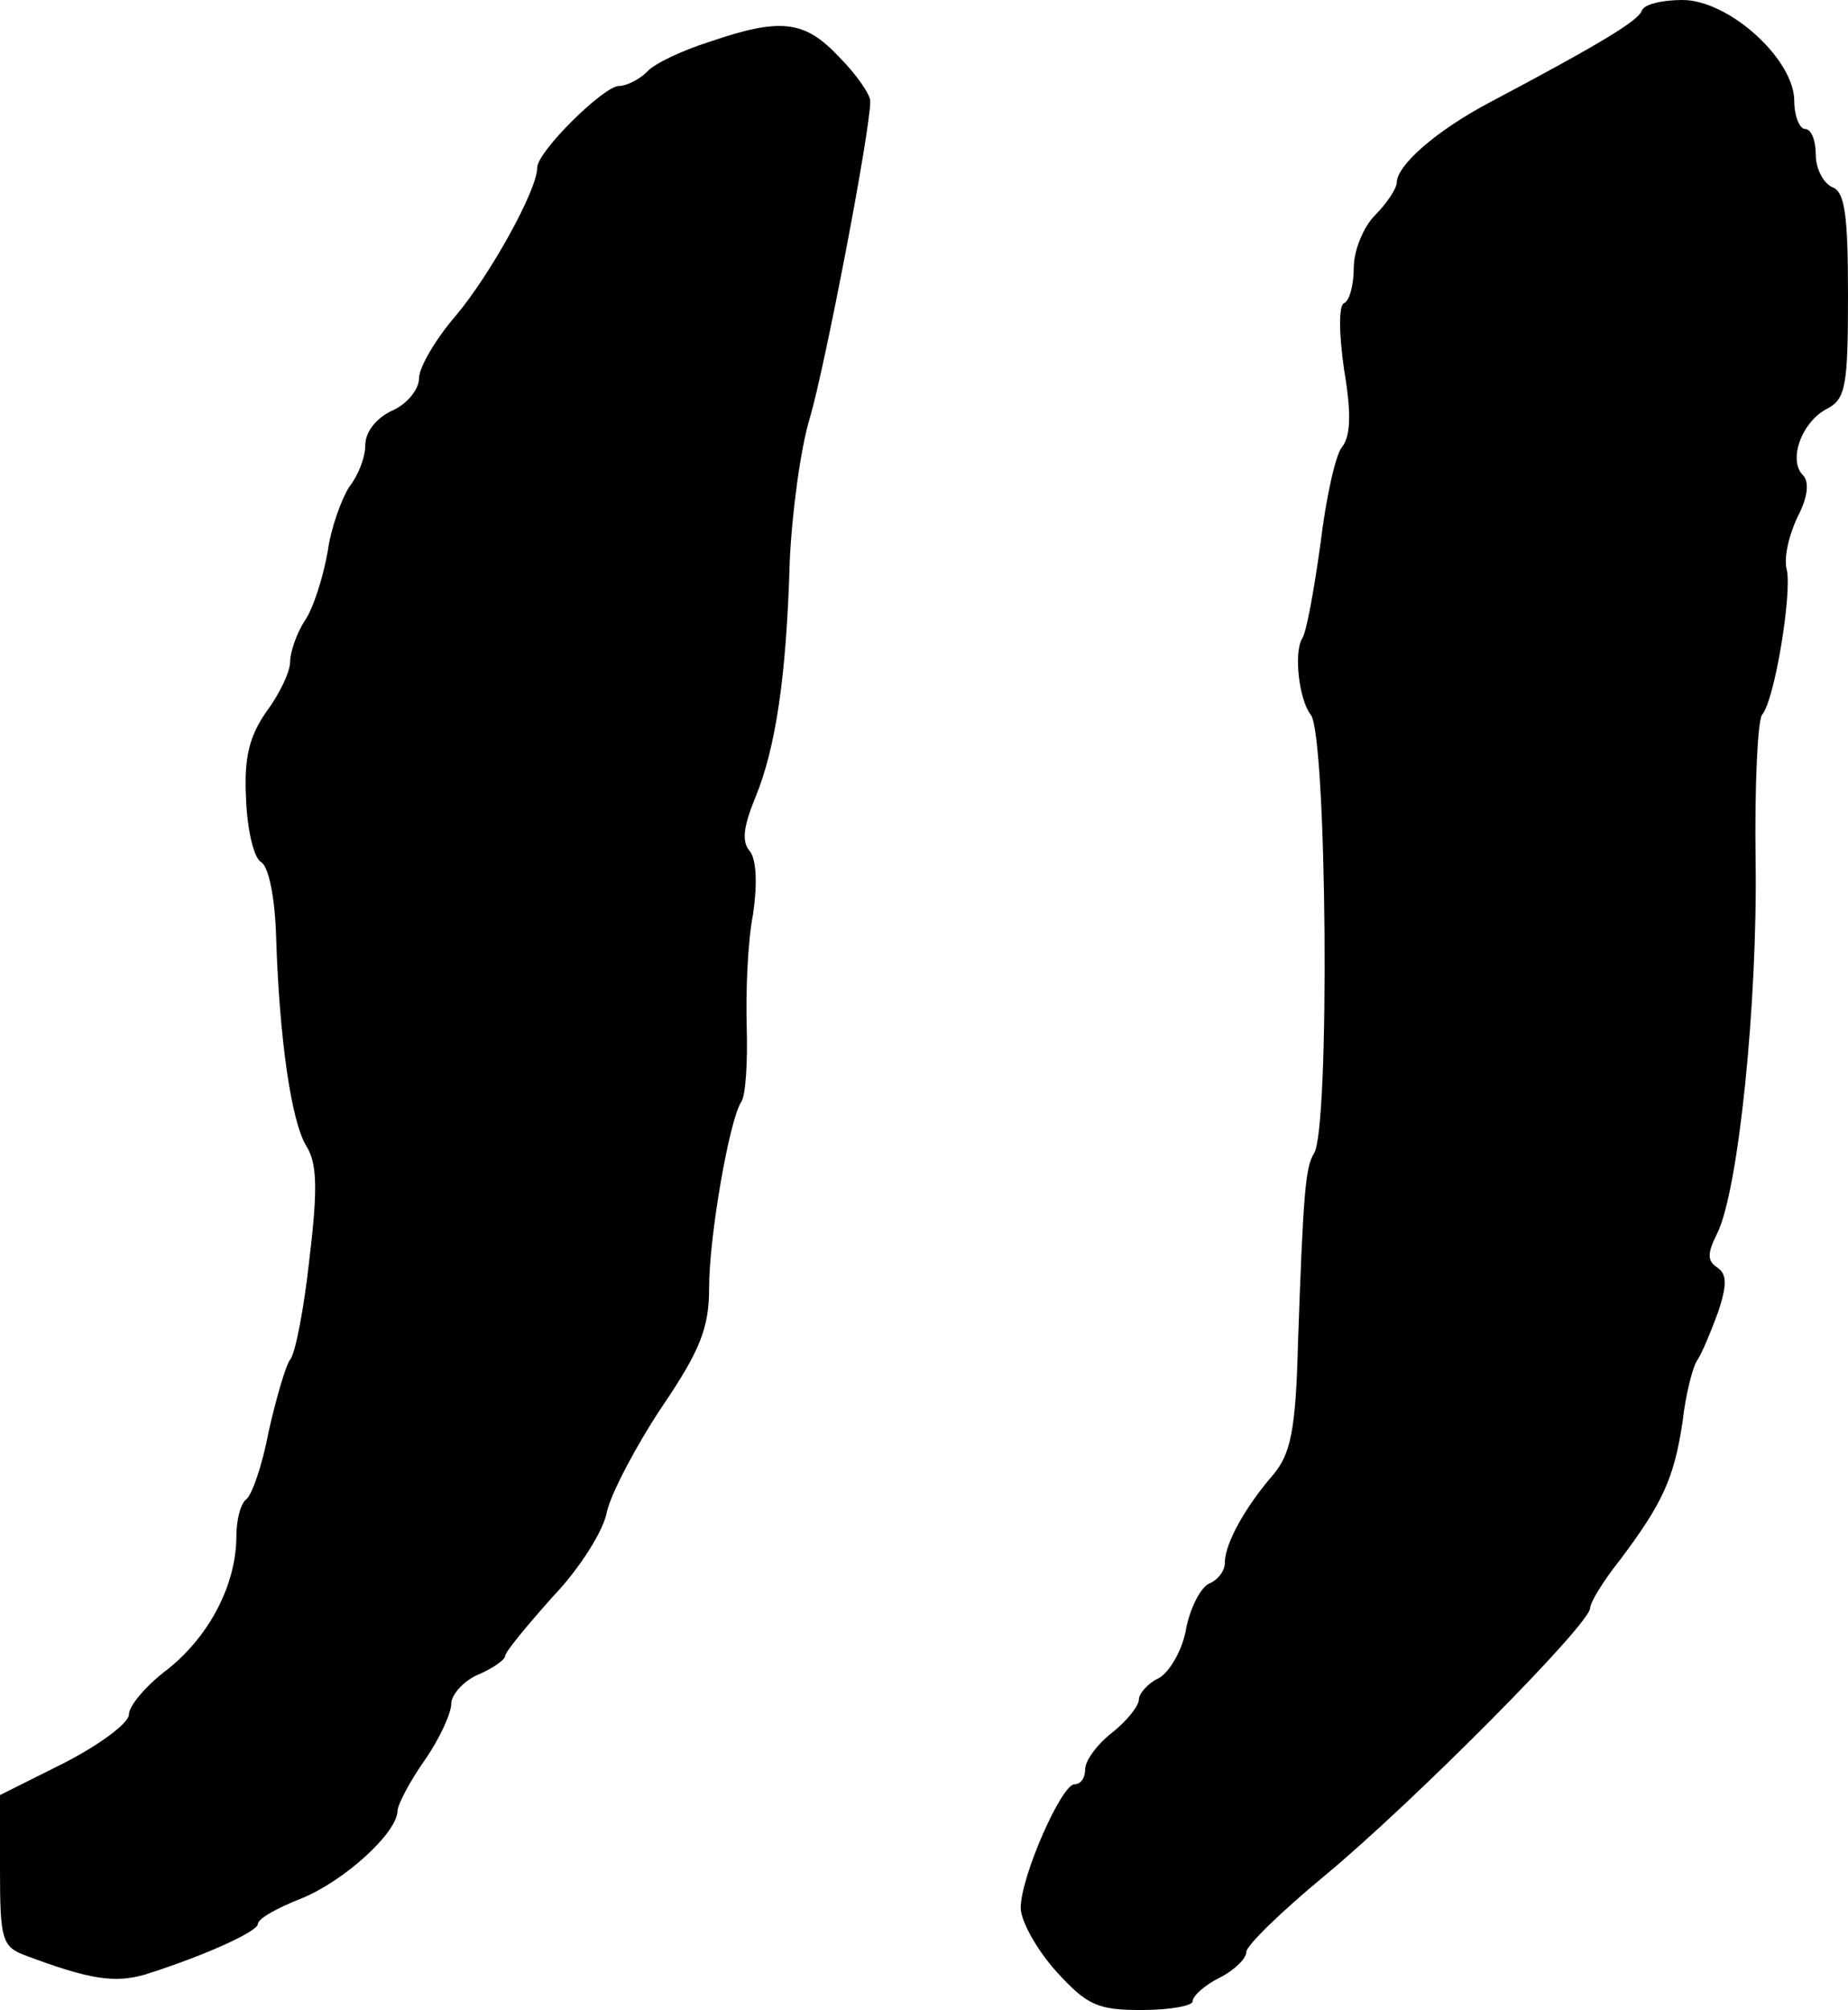<?xml version="1.0" standalone="no"?>
<!DOCTYPE svg PUBLIC "-//W3C//DTD SVG 20010904//EN"
 "http://www.w3.org/TR/2001/REC-SVG-20010904/DTD/svg10.dtd">
<svg version="1.0" xmlns="http://www.w3.org/2000/svg"
 width="172pt" height="187pt" viewBox="0 0 172 187"
 preserveAspectRatio="xMidYMid meet">
<g transform="translate(0,187) scale(0.1,-0.1)"
fill="#000000" stroke="none">
<path d="M1528 1860 c-3 -9 -37 -30 -141 -85 -51 -27 -87 -59 -87 -75 0 -5 -9
-19 -20 -30 -11 -11 -20 -33 -20 -49 0 -16 -4 -31 -9 -33 -5 -2 -5 -27 0 -62
7 -41 6 -62 -2 -72 -6 -7 -15 -48 -20 -90 -6 -43 -13 -82 -17 -88 -8 -13 -3
-57 8 -71 15 -19 18 -385 3 -408 -8 -13 -10 -36 -15 -179 -2 -79 -7 -101 -23
-120 -26 -30 -45 -64 -45 -82 0 -8 -7 -16 -14 -19 -8 -3 -18 -22 -22 -42 -3
-19 -15 -40 -25 -46 -11 -5 -19 -15 -19 -20 0 -6 -11 -20 -25 -31 -14 -11 -25
-26 -25 -34 0 -8 -4 -14 -10 -14 -12 0 -50 -86 -50 -115 0 -12 15 -39 33 -59
29 -32 39 -36 80 -36 26 0 47 4 47 8 0 5 11 15 25 22 14 7 25 18 25 24 0 6 33
38 73 71 82 68 247 234 247 249 0 5 12 25 28 45 39 52 50 75 58 128 3 27 10
53 14 58 4 6 12 25 19 44 9 27 8 36 -1 42 -9 6 -9 13 0 31 20 39 38 216 36
348 -1 69 2 130 6 135 12 14 28 114 23 135 -3 11 2 32 10 49 10 19 11 33 5 39
-14 14 -1 50 23 62 17 9 19 22 19 106 0 75 -3 96 -15 100 -8 4 -15 17 -15 30
0 13 -4 24 -10 24 -5 0 -10 12 -10 26 0 39 -61 94 -104 94 -19 0 -36 -4 -38
-10z"/>
<path d="M660 1831 c-25 -8 -51 -20 -58 -28 -7 -7 -19 -13 -26 -13 -14 0 -76
-61 -76 -76 0 -21 -44 -100 -76 -138 -19 -22 -34 -48 -34 -58 0 -10 -11 -24
-25 -30 -15 -7 -25 -20 -25 -32 0 -12 -7 -29 -15 -39 -7 -11 -17 -38 -20 -60
-4 -23 -13 -52 -21 -64 -8 -12 -14 -30 -14 -39 0 -9 -10 -30 -22 -46 -16 -23
-21 -43 -19 -81 1 -28 7 -55 14 -59 7 -4 13 -33 14 -70 3 -94 14 -171 28 -194
10 -16 11 -39 3 -105 -5 -46 -13 -88 -18 -94 -4 -5 -13 -36 -20 -67 -6 -32
-16 -60 -21 -63 -5 -4 -9 -19 -9 -34 0 -45 -25 -93 -64 -124 -20 -15 -36 -34
-36 -42 0 -8 -27 -28 -60 -45 l-60 -30 0 -70 c0 -64 2 -71 23 -79 61 -23 84
-26 112 -18 54 17 105 40 105 47 0 5 18 15 41 24 39 16 88 60 89 81 0 6 11 27
25 47 14 20 25 44 25 53 0 8 11 21 25 27 14 6 25 14 25 17 0 4 20 28 44 55 25
26 48 62 51 80 4 17 27 61 51 97 36 53 44 74 44 111 0 48 19 157 30 173 4 6 6
37 5 70 -1 33 1 80 6 105 4 28 3 50 -3 58 -8 9 -6 23 5 50 19 46 29 113 32
219 2 45 10 106 19 135 14 48 56 266 56 294 0 6 -13 25 -29 41 -32 34 -54 37
-121 14z"/>
</g>
</svg>
